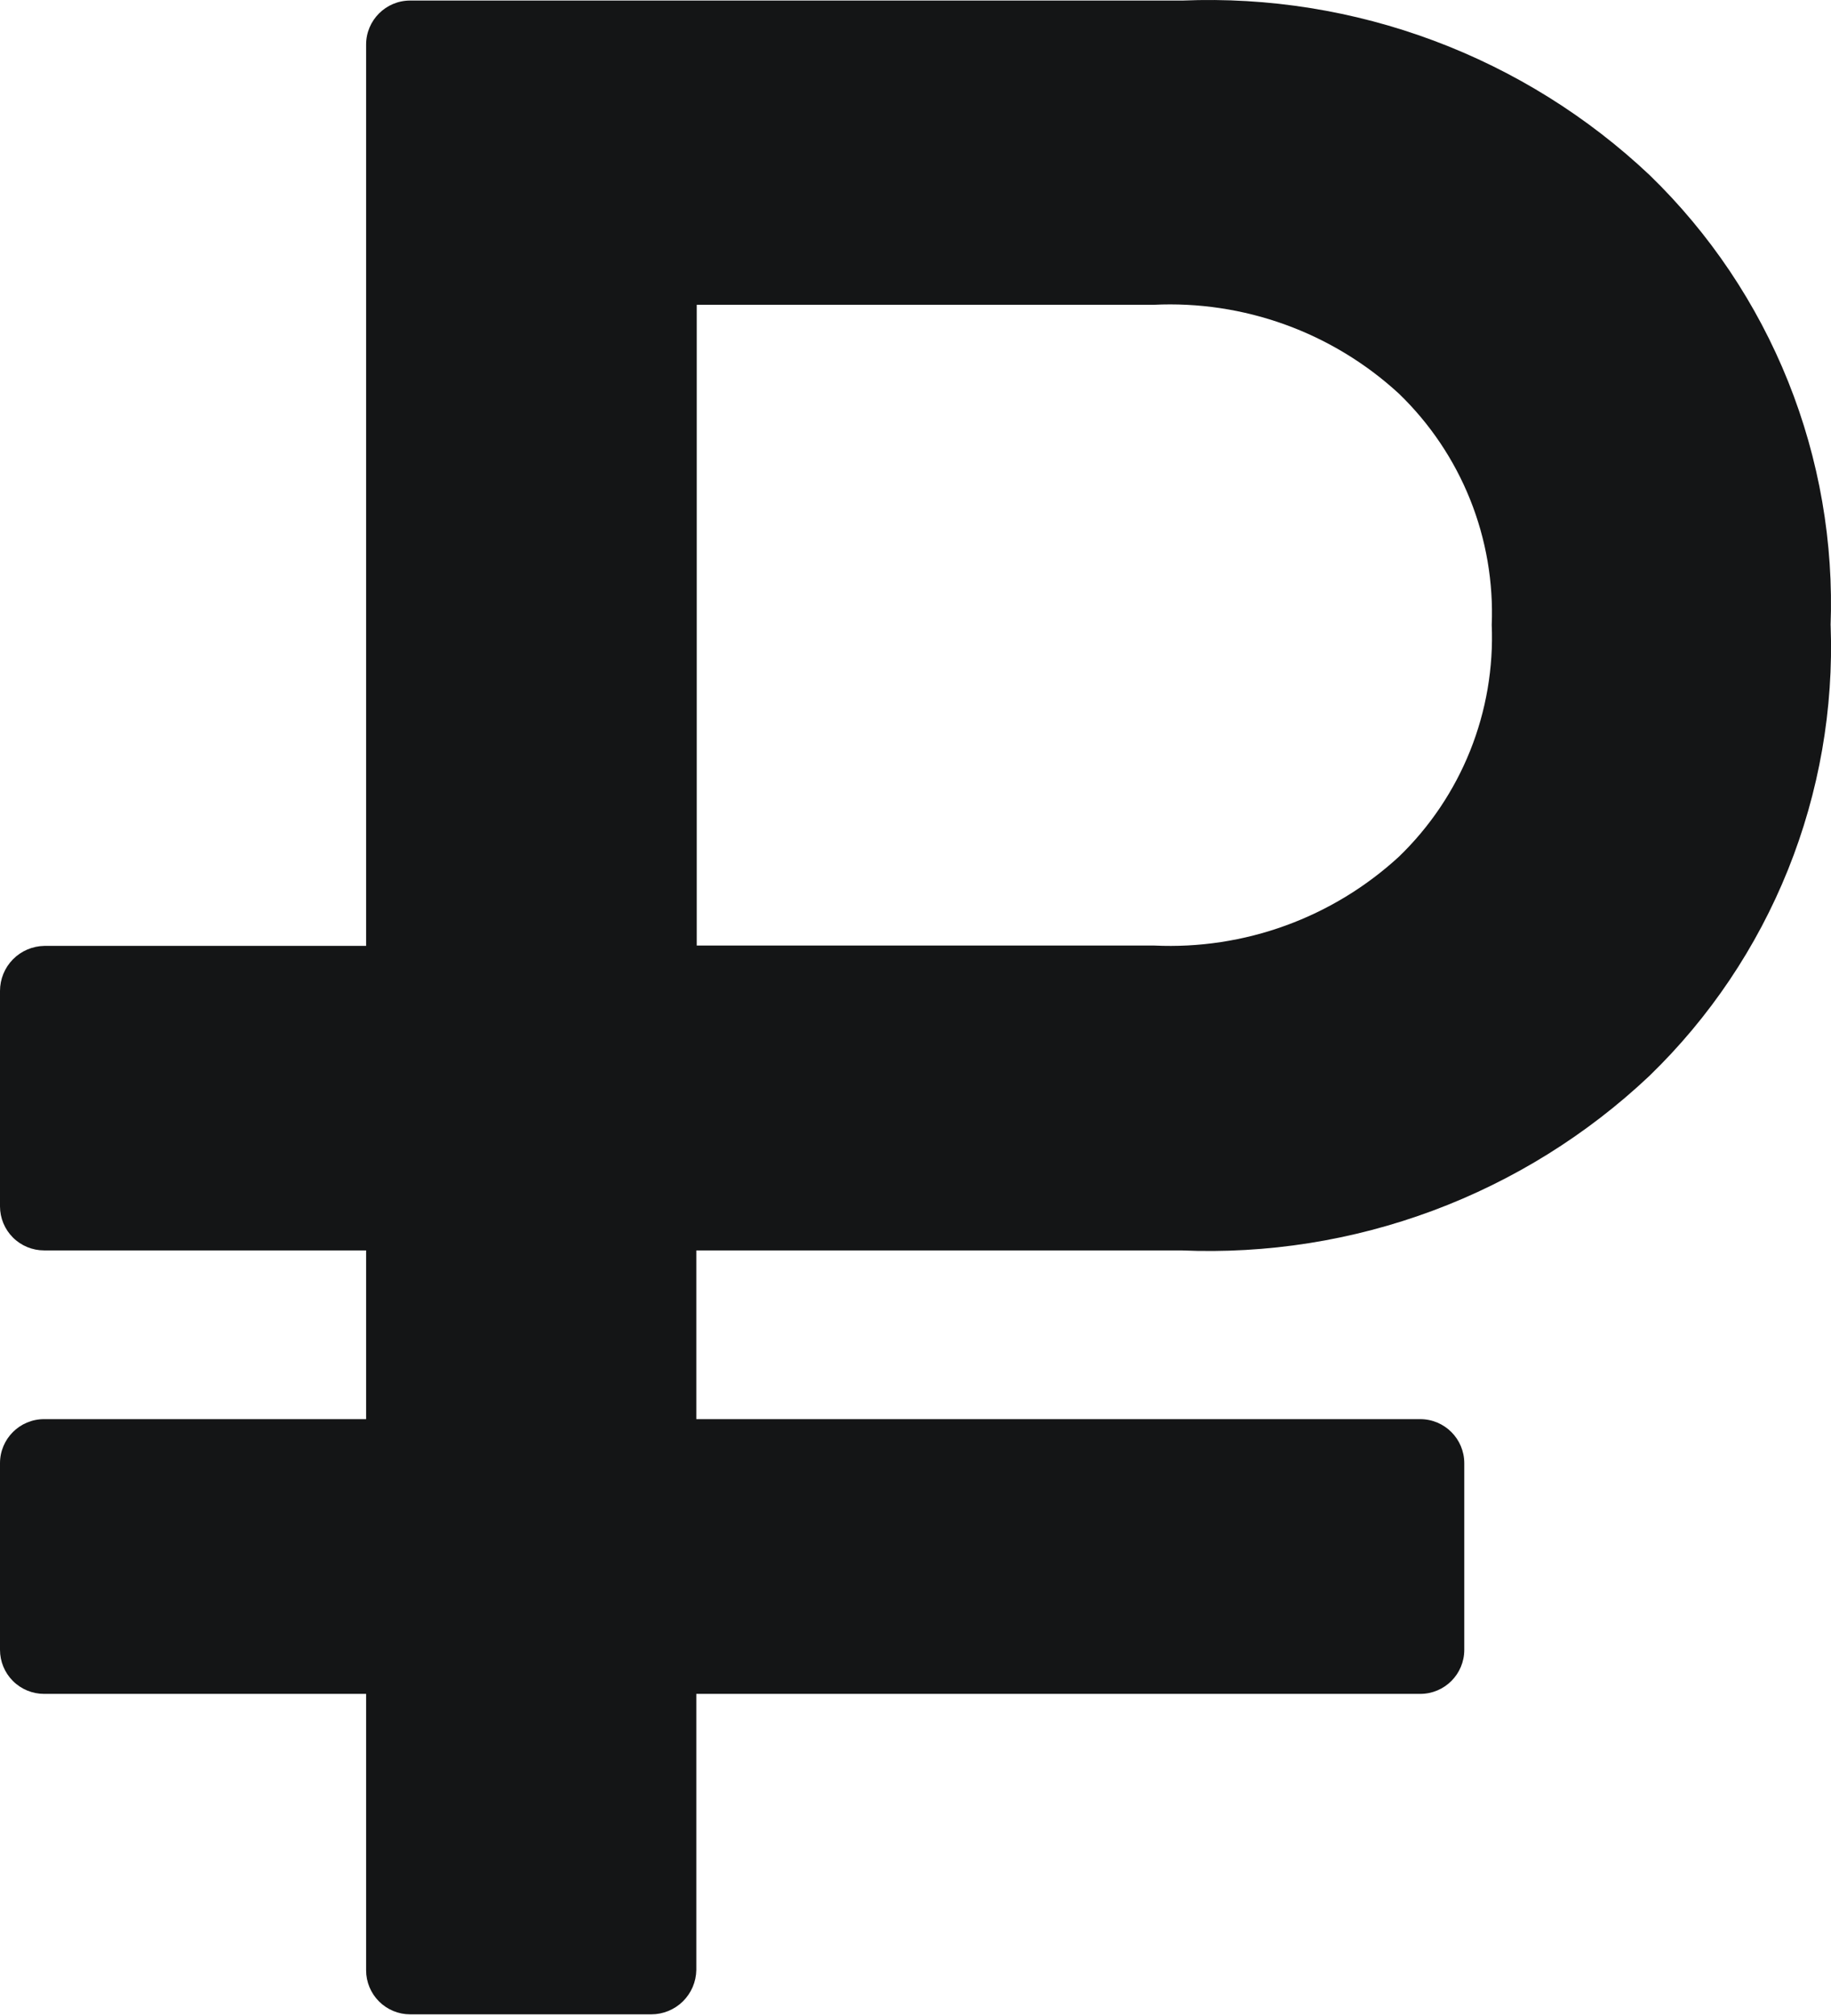 <?xml version="1.0" encoding="UTF-8"?> <svg xmlns="http://www.w3.org/2000/svg" width="139" height="153" viewBox="0 0 139 153" fill="none"> <path d="M113.243 47.456C113.377 44.194 112.818 40.94 111.603 37.909C110.388 34.878 108.544 32.139 106.193 29.872L106.186 29.866C103.684 27.567 100.749 25.789 97.554 24.633C94.358 23.477 90.965 22.968 87.571 23.134H87.628H52.893V71.766H87.628C91.017 71.924 94.404 71.409 97.592 70.25C100.781 69.091 103.708 67.312 106.206 65.015L106.186 65.034C108.543 62.762 110.39 60.016 111.607 56.977C112.823 53.938 113.381 50.676 113.243 47.406V47.45V47.456ZM138.973 47.456C139.206 53.8 138.103 60.122 135.736 66.011C133.368 71.901 129.788 77.227 125.229 81.644L125.216 81.657C120.478 86.129 114.892 89.606 108.786 91.882C102.681 94.157 96.182 95.185 89.672 94.904H89.768H52.861V107.711H107.817C109.664 107.711 111.16 109.208 111.16 111.055V111.195V111.189V125.219C111.16 127.066 109.664 128.563 107.817 128.563H107.677H107.683H52.861V149.522C52.846 150.419 52.479 151.275 51.839 151.904C51.199 152.533 50.338 152.885 49.441 152.885H31.137C30.25 152.885 29.4 152.533 28.773 151.906C28.146 151.279 27.793 150.428 27.793 149.542V149.401V149.408V128.563H3.344C2.457 128.563 1.606 128.211 0.979 127.583C0.352 126.956 3.37812e-08 126.106 3.37812e-08 125.219V125.079V125.085V111.189V111.055C3.37812e-08 109.208 1.497 107.711 3.344 107.711H3.484H3.477H27.793V94.904H3.344C2.457 94.904 1.606 94.552 0.979 93.924C0.352 93.297 3.37812e-08 92.447 3.37812e-08 91.56V91.42V91.427V75.25V75.212C-0 74.314 0.352 73.453 0.981 72.813C1.61 72.174 2.466 71.807 3.363 71.792H3.484H3.477H27.793V3.518V3.385C27.793 1.538 29.29 0.041 31.137 0.041H31.277H31.271H89.781C96.28 -0.226 102.767 0.811 108.86 3.091C114.952 5.37 120.526 8.846 125.255 13.313L125.229 13.288C129.795 17.713 133.378 23.049 135.745 28.951C138.112 34.852 139.21 41.186 138.967 47.539V47.456H138.973Z" fill="#141516"></path> </svg> 